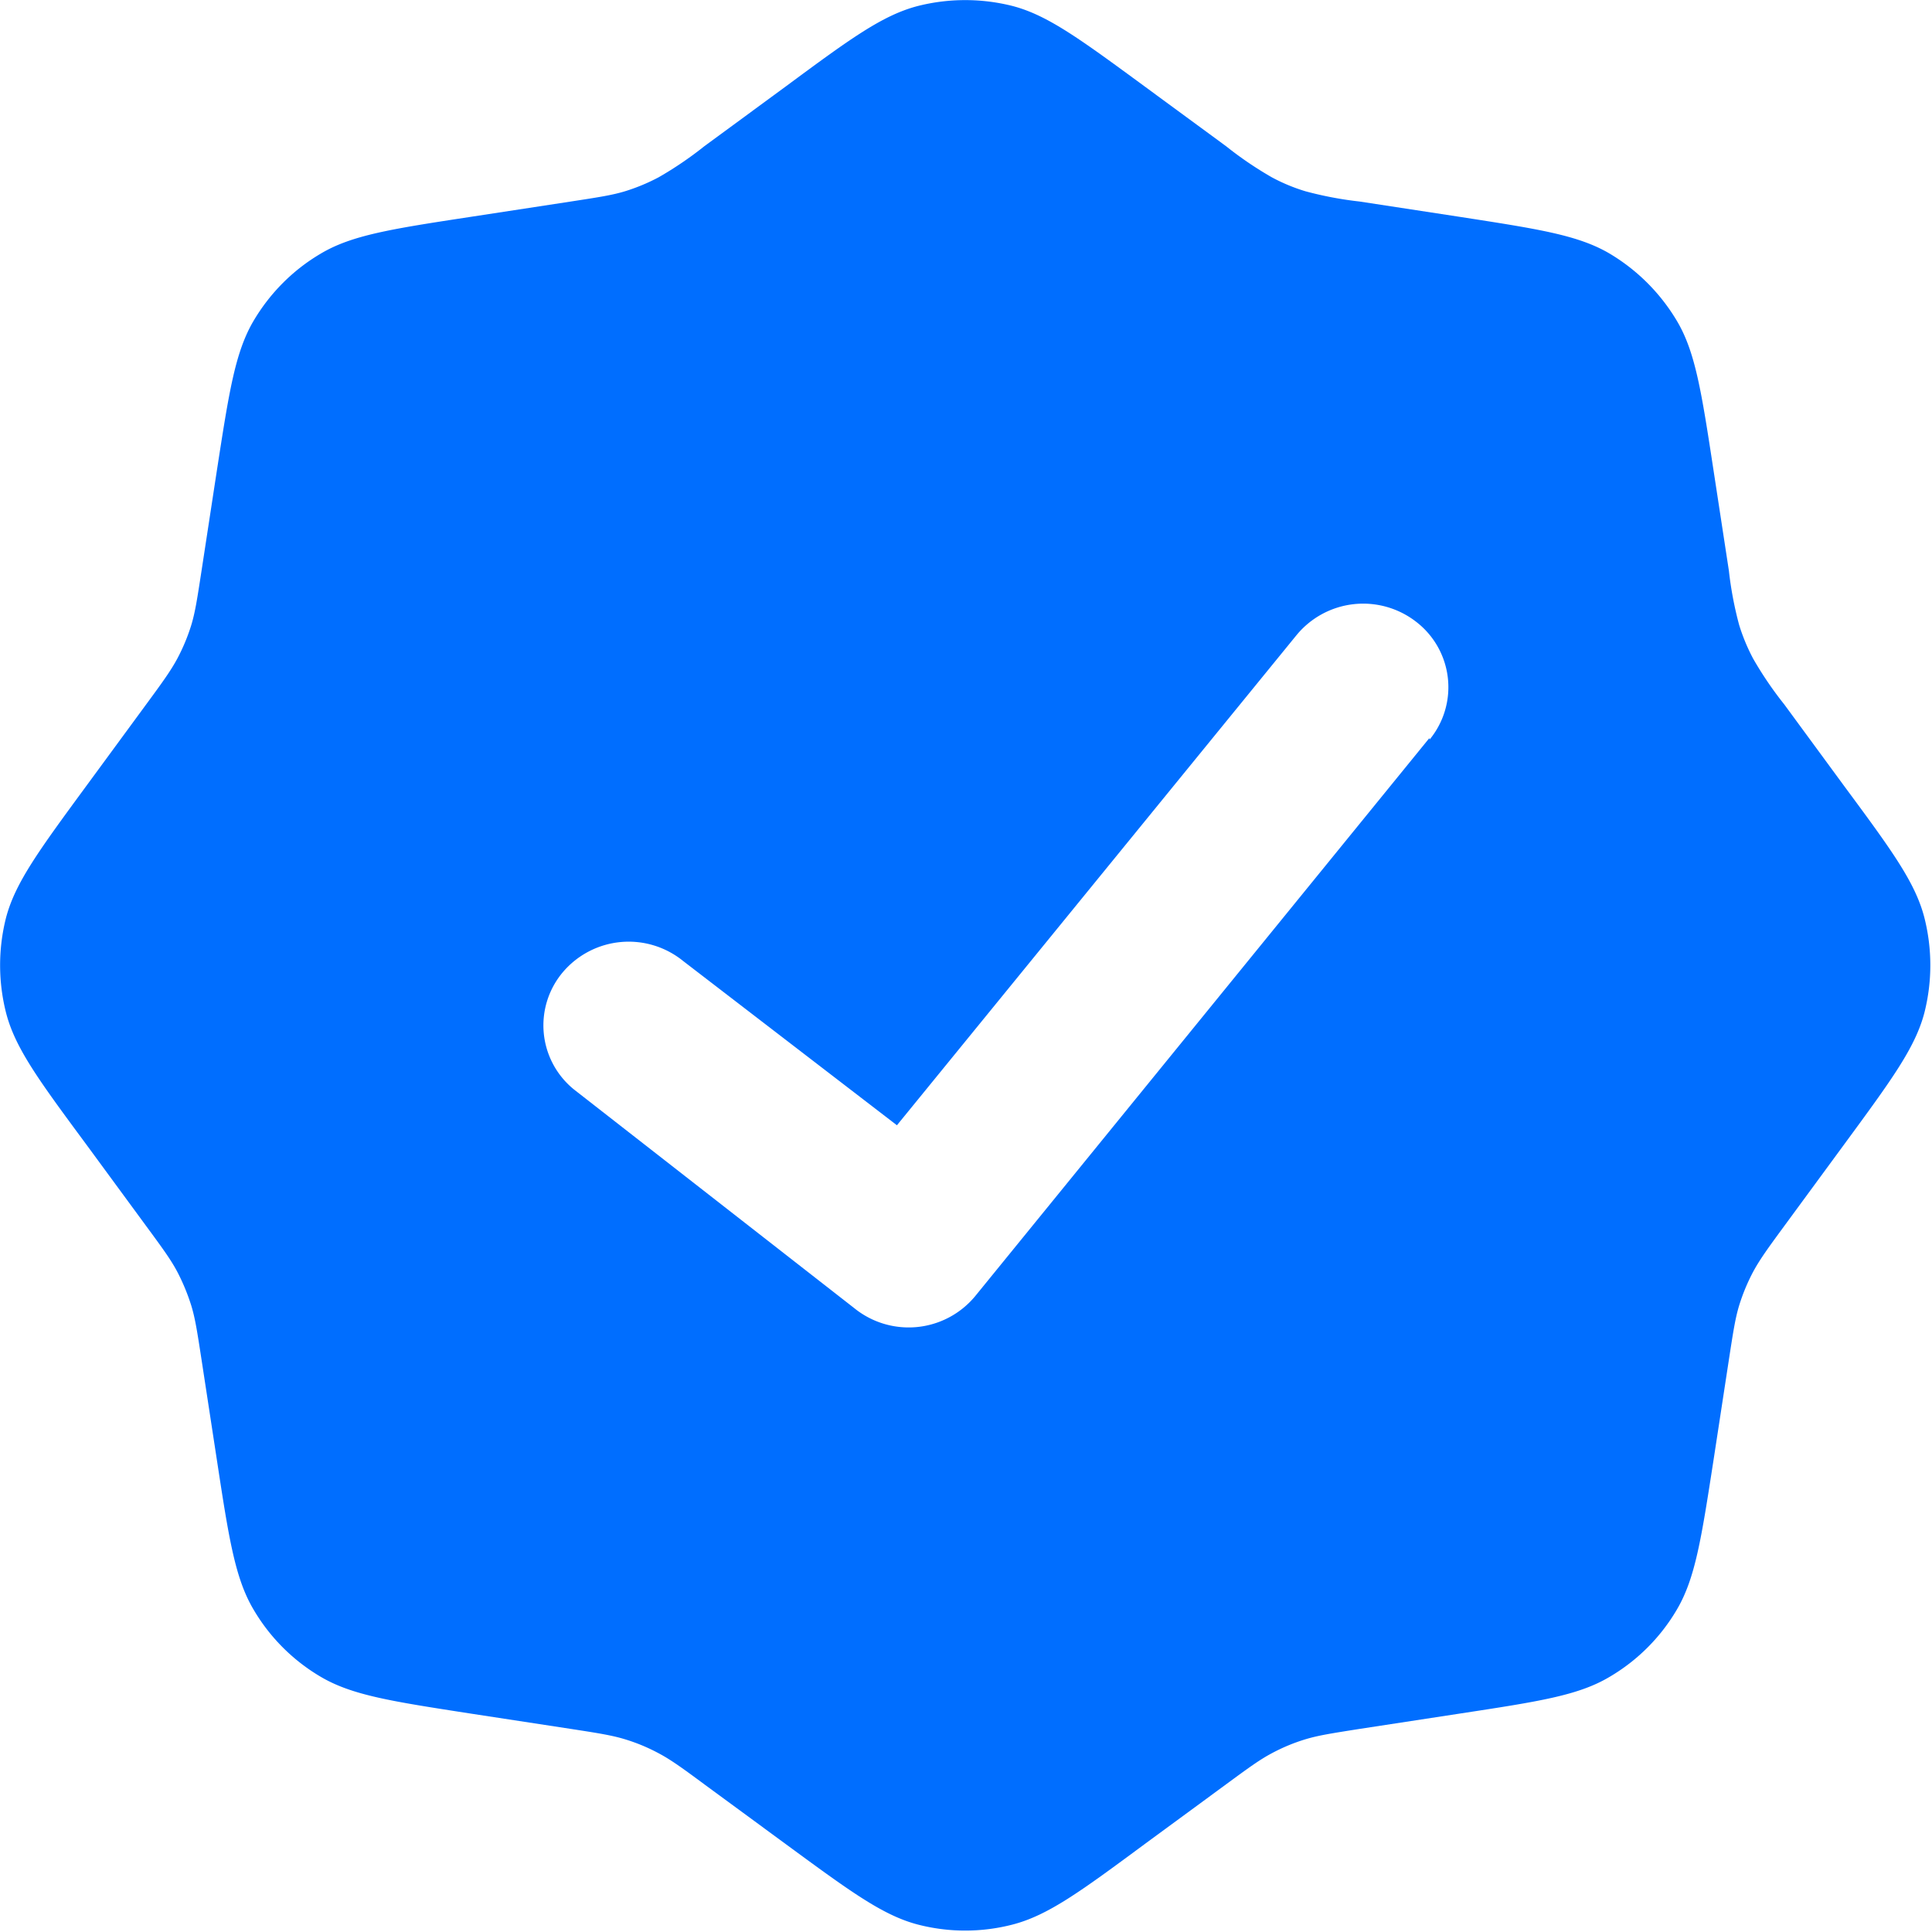 <svg xmlns="http://www.w3.org/2000/svg" width="500" height="500" viewBox="0 0 16 16"><path fill="#006eff" fill-rule="evenodd" d="m6.51.714l-.677.497a3 3 0 0 1-.378.257a1.6 1.6 0 0 1-.279.116c-.109.033-.222.05-.449.085l-.83.127c-.655.1-.983.151-1.24.304c-.23.135-.421.327-.557.557c-.153.26-.203.588-.304 1.24l-.127.83c-.035.227-.052.341-.085.45q-.045.145-.116.278c-.054.1-.121.193-.257.378l-.497.677C.322 7.044.126 7.311.05 7.6a1.6 1.6 0 0 0 0 .787c.075.292.272.56.664 1.09l.497.677c.136.185.204.278.257.378q.07.134.116.28c.033.108.05.221.085.448l.127.83c.1.655.151.982.304 1.24c.135.23.327.422.557.557c.26.153.588.203 1.24.304l.83.127c.227.035.341.053.449.086q.145.044.279.116c.1.053.193.12.378.257l.677.497c.534.392.801.588 1.09.664c.258.067.529.067.787 0c.292-.076.56-.272 1.09-.664l.677-.497c.185-.136.278-.204.378-.257q.134-.072.279-.116c.109-.033.222-.05.449-.086l.83-.127c.655-.1.982-.15 1.24-.304c.23-.135.422-.327.557-.557c.153-.26.203-.588.304-1.24l.127-.83c.035-.227.052-.34.085-.449q.045-.145.116-.279c.054-.1.121-.193.257-.378l.497-.677c.392-.534.588-.8.664-1.09a1.6 1.6 0 0 0 0-.787c-.075-.292-.272-.56-.664-1.09l-.497-.677a3 3 0 0 1-.257-.378a1.6 1.6 0 0 1-.116-.279a3 3 0 0 1-.085-.449l-.127-.83c-.1-.655-.151-.983-.304-1.24a1.6 1.6 0 0 0-.557-.557c-.26-.153-.588-.203-1.24-.304l-.83-.127a3 3 0 0 1-.449-.085a1.5 1.5 0 0 1-.279-.116a3 3 0 0 1-.378-.257L9.477.714C8.943.322 8.676.126 8.387.05a1.6 1.6 0 0 0-.787 0c-.292.076-.56.272-1.09.664m5.33 5.41a.683.683 0 0 0-.11-.973a.715.715 0 0 0-.992.108l-3.31 4.06l-1.77-1.36a.715.715 0 0 0-.994.089a.683.683 0 0 0 .09.975l2.32 1.81a.715.715 0 0 0 1.003-.1l3.76-4.62z" clip-rule="evenodd"/></svg>